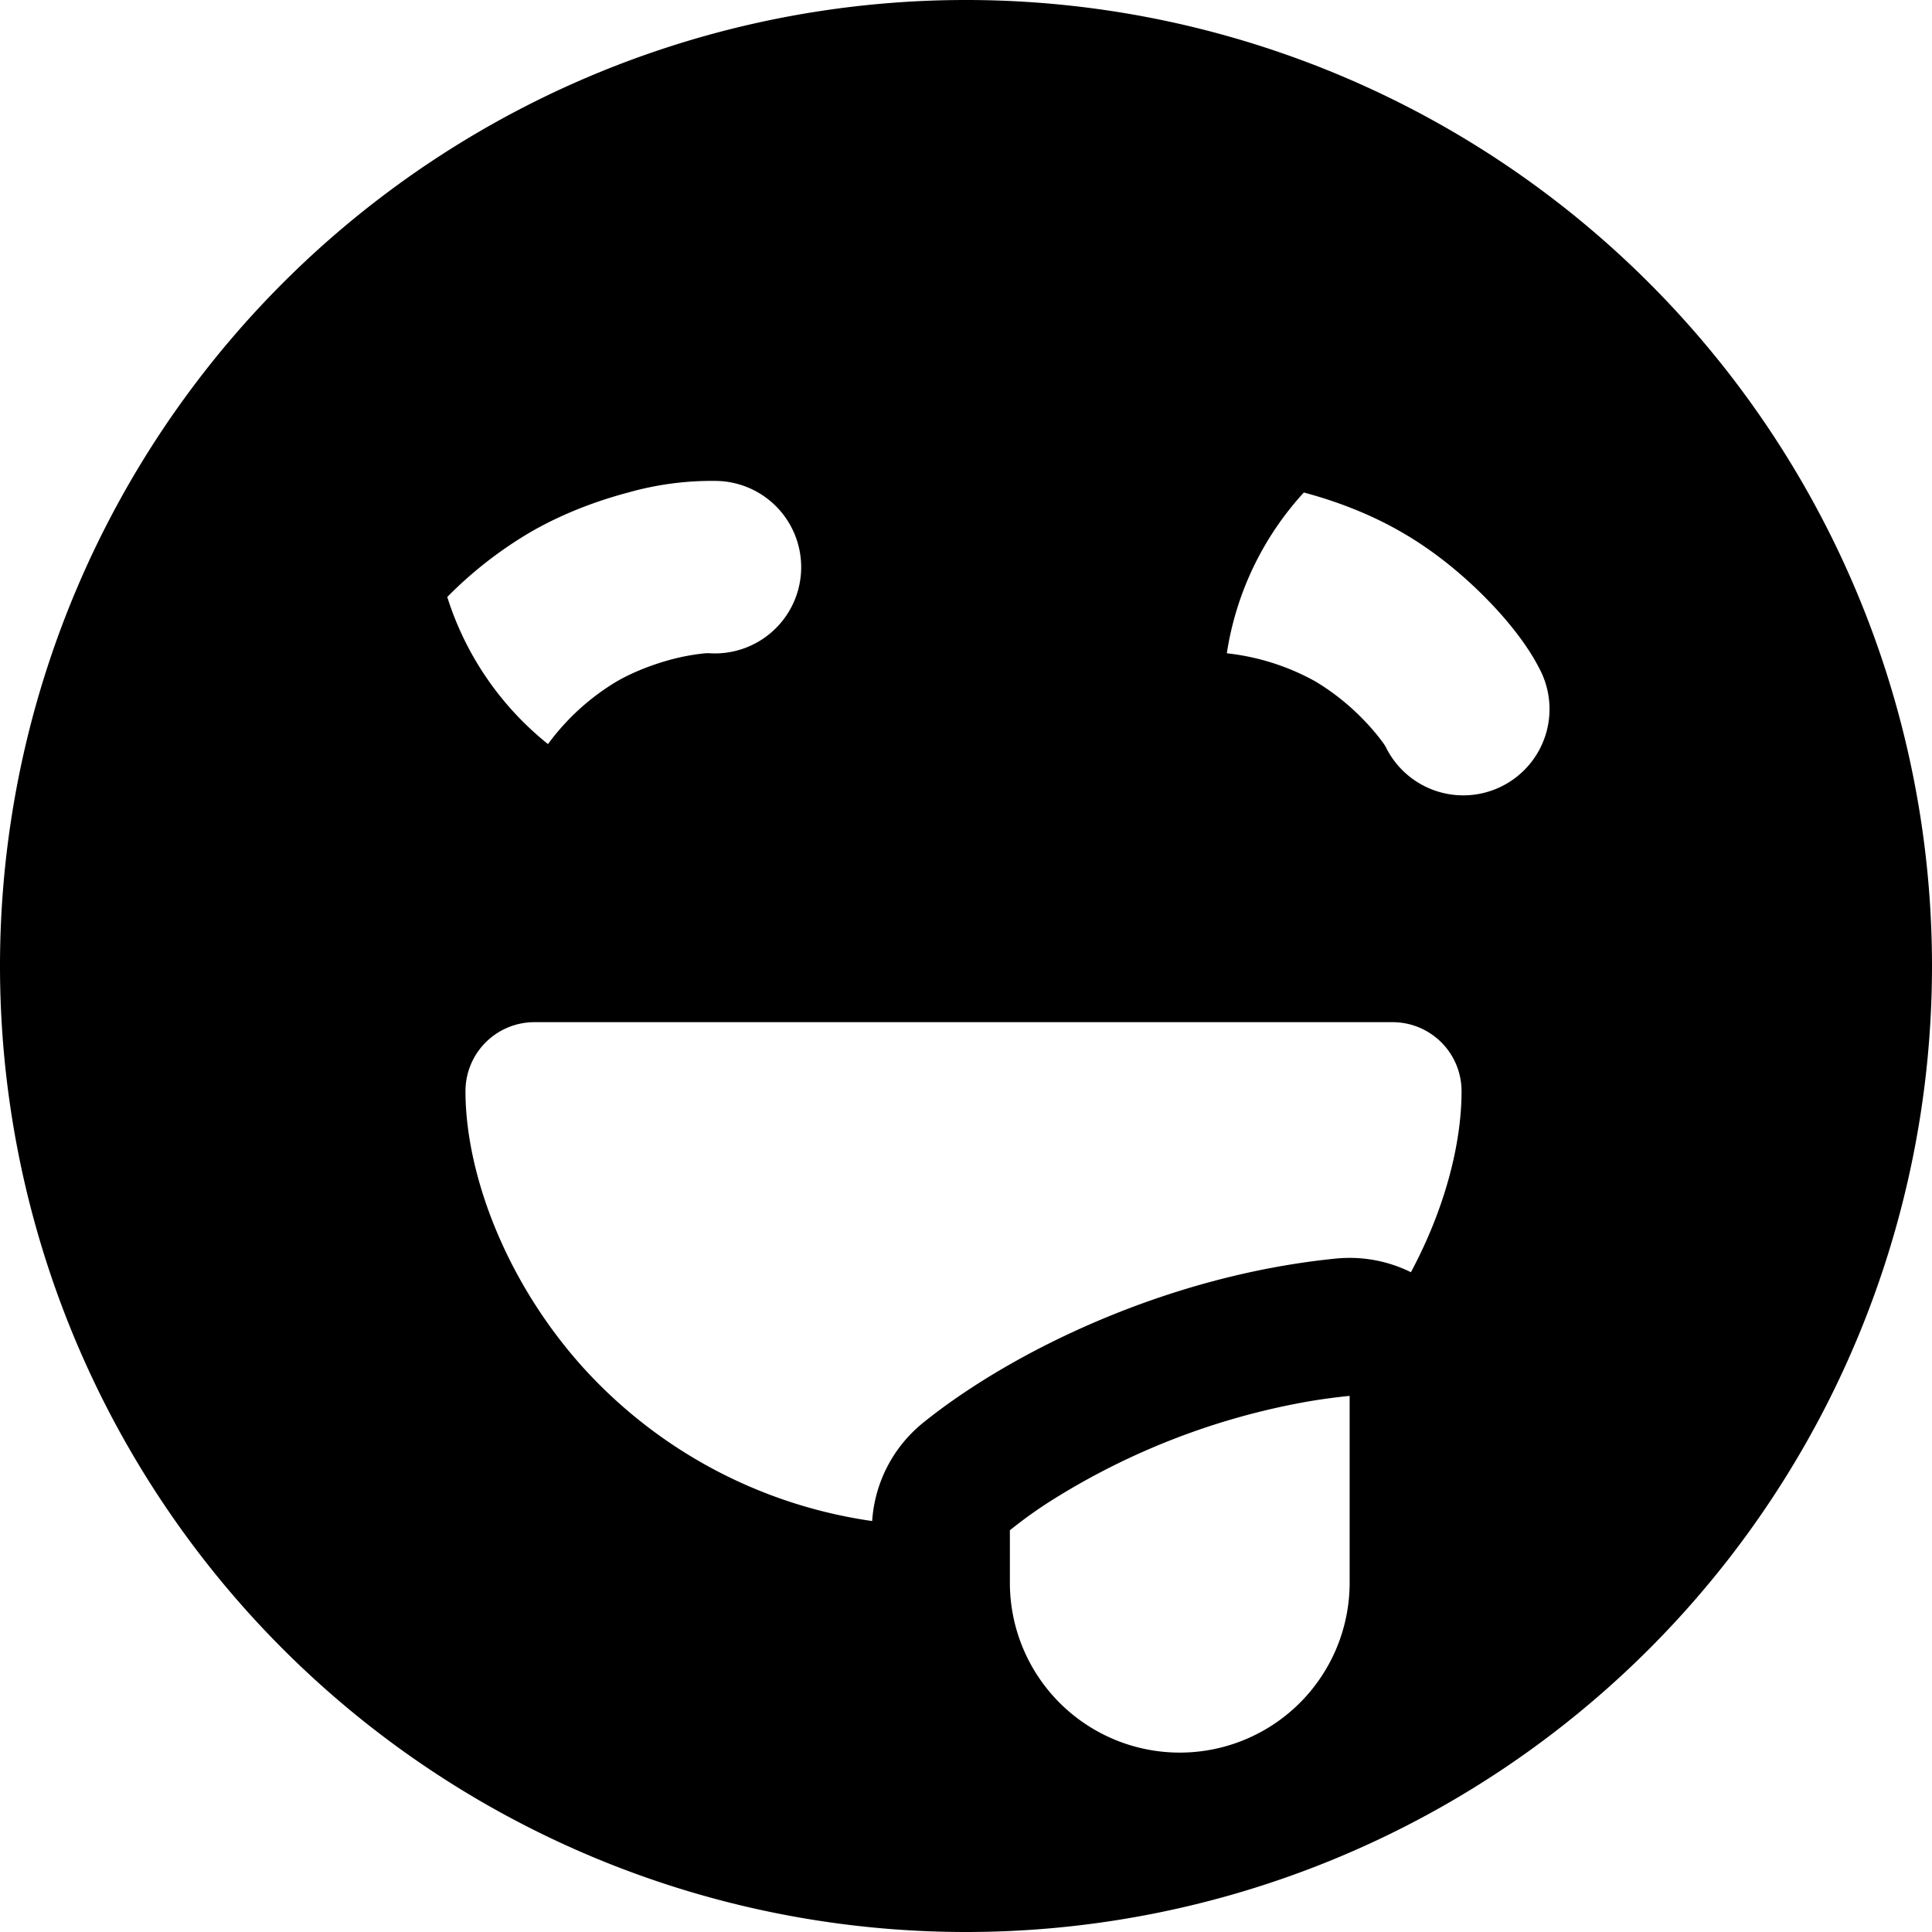 <?xml version="1.0" encoding="utf-8"?>
<!-- Generator: www.svgicons.com -->
<svg xmlns="http://www.w3.org/2000/svg" width="800" height="800" viewBox="0 0 14 14">
<path fill="currentColor" fill-rule="evenodd" d="M7.637 10.862a5.175 5.175 0 0 1 1.846-.707a4.48 4.48 0 0 1 .297-.04v1.354a1.231 1.231 0 0 1-2.462 0v-.38a3.19 3.19 0 0 1 .319-.227m2.587-1.643a1 1 0 0 0-.543-.099c-1.234.123-2.361.681-2.992 1.19a1 1 0 0 0-.369.712a3.493 3.493 0 0 1-2.097-1.115c-.573-.638-.85-1.42-.85-2a.5.5 0 0 1 .5-.5h6.218a.5.5 0 0 1 .5.5c0 .38-.12.851-.367 1.312M0 7a7 7 0 1 1 14 0A7 7 0 0 1 0 7m8.89-2.266a2.22 2.22 0 0 1 .558-1.165c.223.059.475.152.708.287c.234.134.44.306.603.47c.155.156.304.339.393.513a.625.625 0 1 1-1.112.57l-.011-.017a1.543 1.543 0 0 0-.157-.185a1.698 1.698 0 0 0-.34-.269a1.698 1.698 0 0 0-.642-.204m-4.919.658a2.22 2.22 0 0 1-.73-1.066a2.93 2.93 0 0 1 .603-.47c.233-.135.485-.228.708-.287a2.22 2.22 0 0 1 .64-.084a.625.625 0 1 1-.06 1.248l-.022.001a1.544 1.544 0 0 0-.239.043c-.14.037-.284.093-.402.161a1.698 1.698 0 0 0-.498.454" clip-rule="evenodd"/>
</svg>